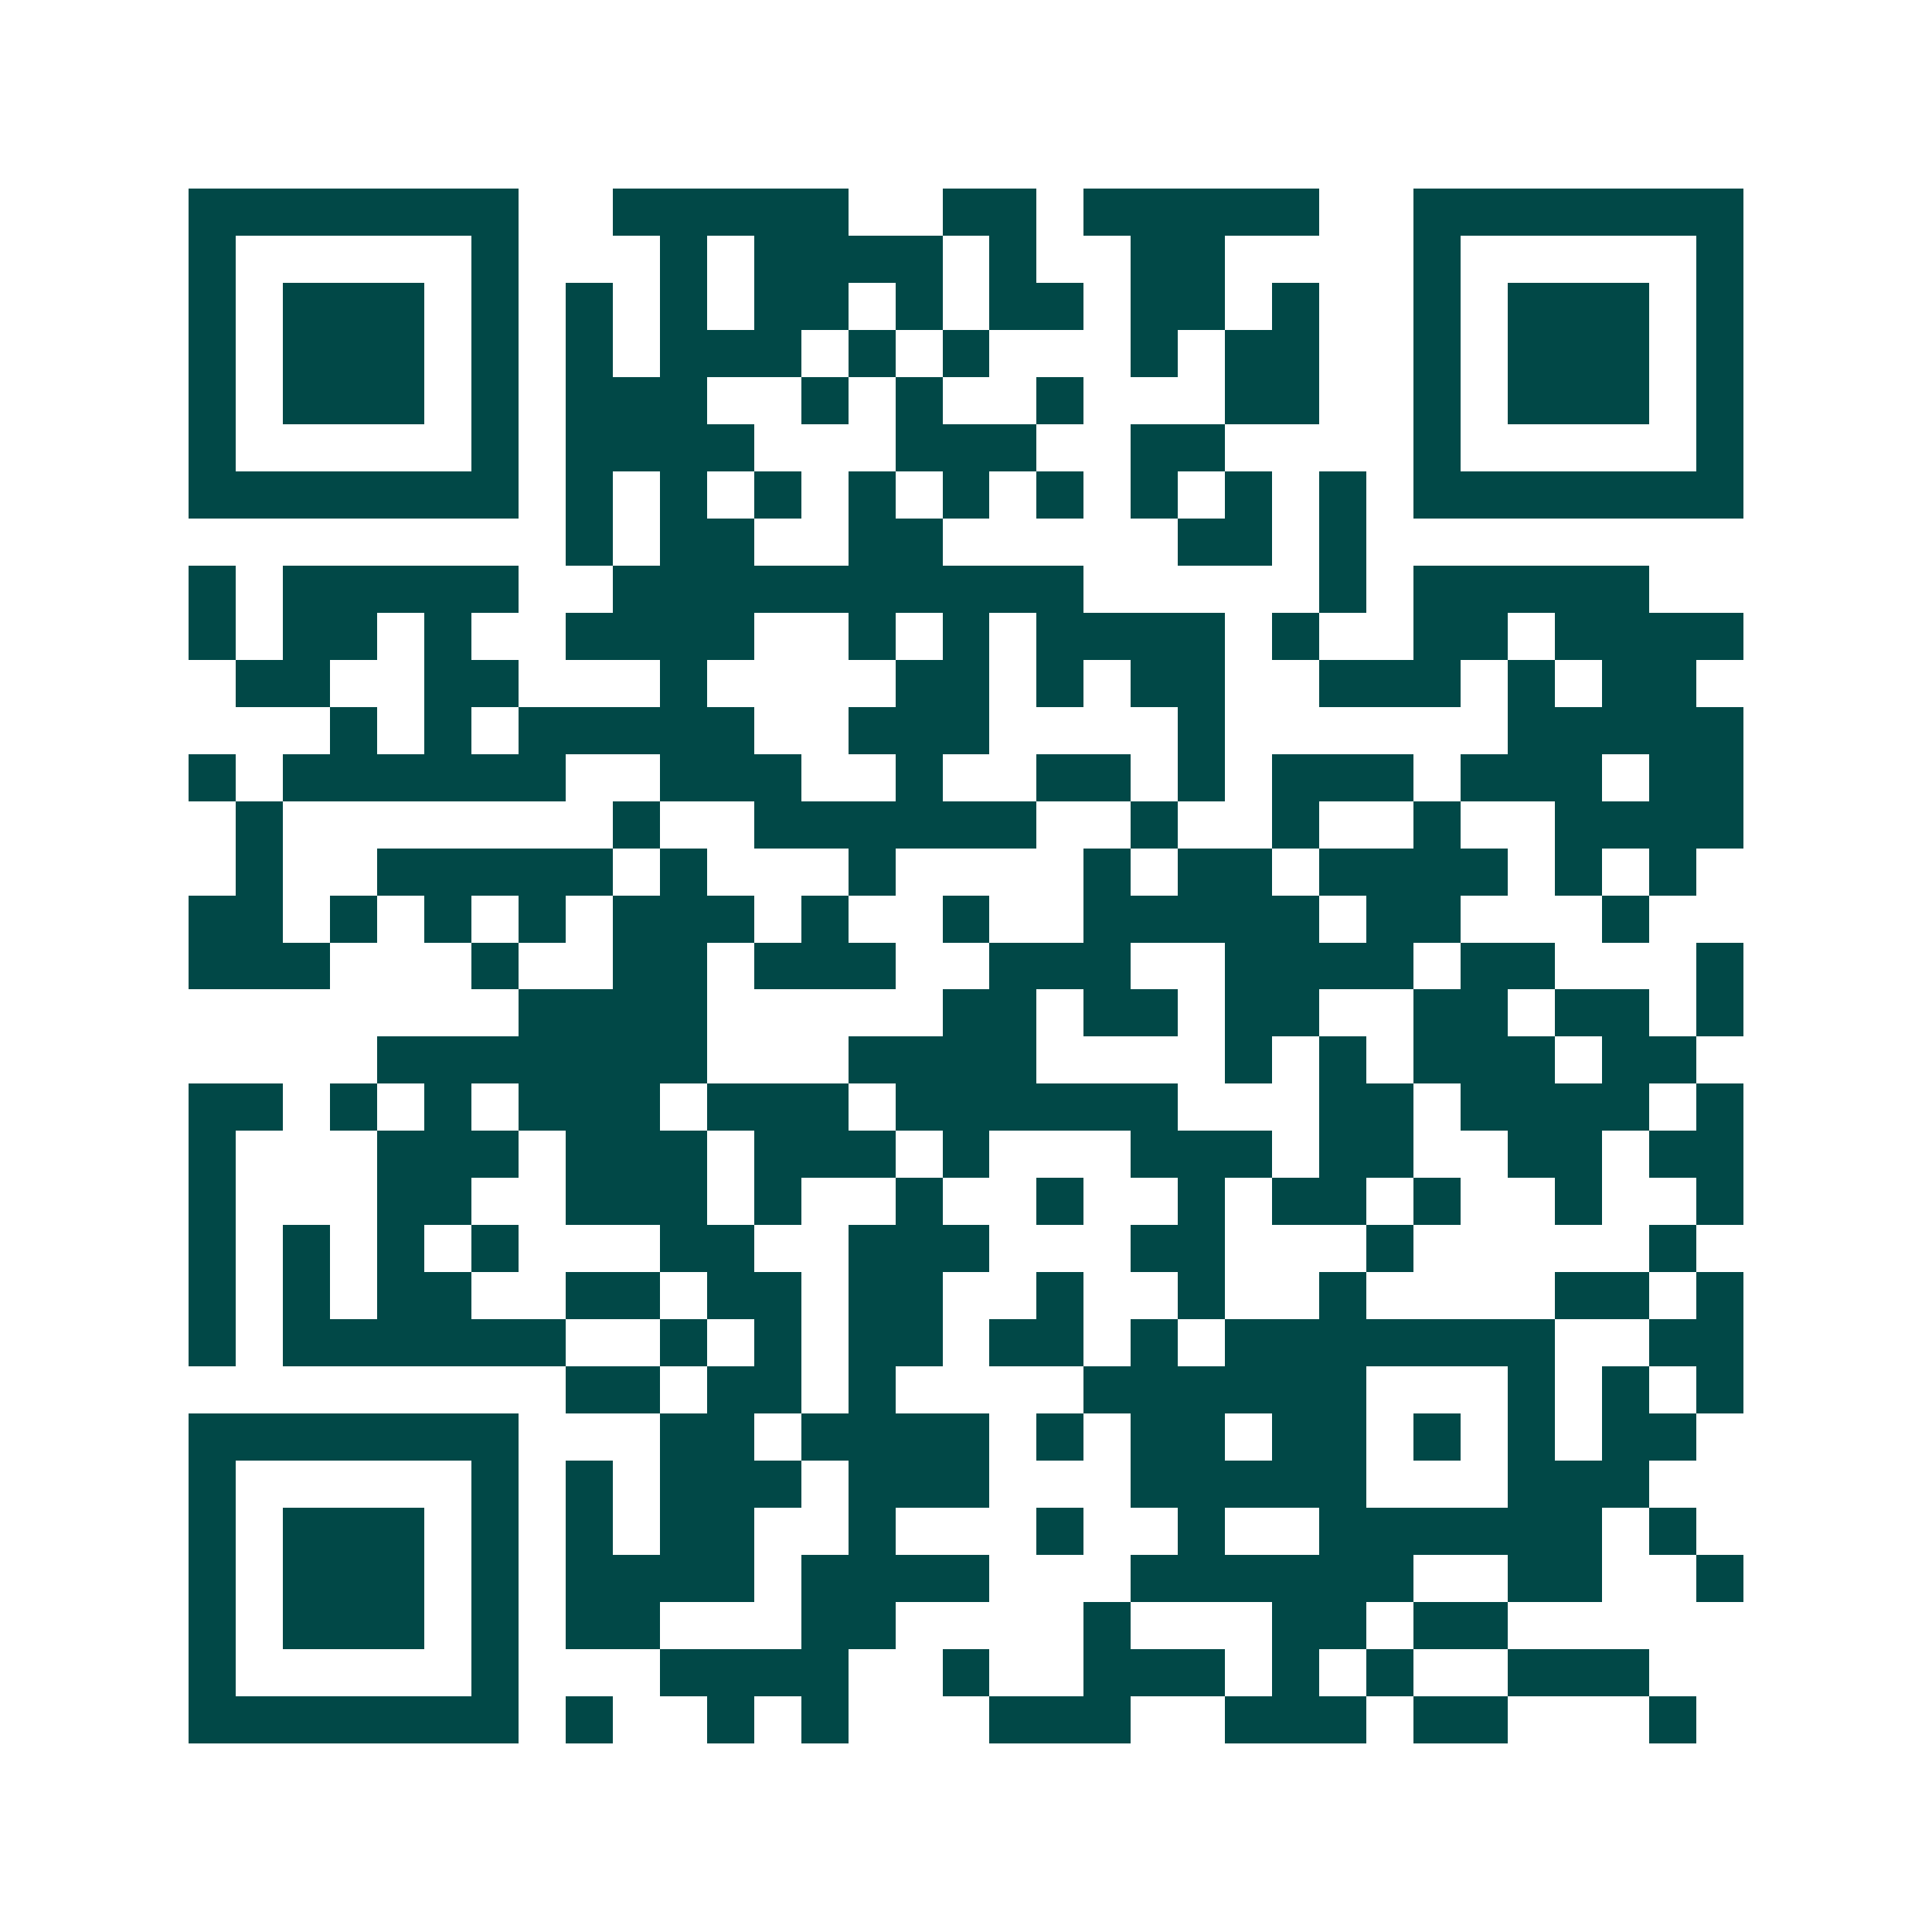 <svg xmlns="http://www.w3.org/2000/svg" width="200" height="200" viewBox="0 0 41 41" shape-rendering="crispEdges"><path fill="#ffffff" d="M0 0h41v41H0z"/><path stroke="#014847" d="M4 4.5h7m2 0h5m2 0h2m1 0h5m2 0h7M4 5.5h1m5 0h1m3 0h1m1 0h4m1 0h1m2 0h2m4 0h1m5 0h1M4 6.5h1m1 0h3m1 0h1m1 0h1m1 0h1m1 0h2m1 0h1m1 0h2m1 0h2m1 0h1m2 0h1m1 0h3m1 0h1M4 7.5h1m1 0h3m1 0h1m1 0h1m1 0h3m1 0h1m1 0h1m3 0h1m1 0h2m2 0h1m1 0h3m1 0h1M4 8.5h1m1 0h3m1 0h1m1 0h3m2 0h1m1 0h1m2 0h1m3 0h2m2 0h1m1 0h3m1 0h1M4 9.5h1m5 0h1m1 0h4m3 0h3m2 0h2m4 0h1m5 0h1M4 10.5h7m1 0h1m1 0h1m1 0h1m1 0h1m1 0h1m1 0h1m1 0h1m1 0h1m1 0h1m1 0h7M12 11.5h1m1 0h2m2 0h2m5 0h2m1 0h1M4 12.5h1m1 0h5m2 0h10m5 0h1m1 0h5M4 13.5h1m1 0h2m1 0h1m2 0h4m2 0h1m1 0h1m1 0h4m1 0h1m2 0h2m1 0h4M5 14.5h2m2 0h2m3 0h1m4 0h2m1 0h1m1 0h2m2 0h3m1 0h1m1 0h2M7 15.5h1m1 0h1m1 0h5m2 0h3m4 0h1m6 0h5M4 16.5h1m1 0h6m2 0h3m2 0h1m2 0h2m1 0h1m1 0h3m1 0h3m1 0h2M5 17.5h1m7 0h1m2 0h6m2 0h1m2 0h1m2 0h1m2 0h4M5 18.5h1m2 0h5m1 0h1m3 0h1m4 0h1m1 0h2m1 0h4m1 0h1m1 0h1M4 19.5h2m1 0h1m1 0h1m1 0h1m1 0h3m1 0h1m2 0h1m2 0h5m1 0h2m3 0h1M4 20.5h3m3 0h1m2 0h2m1 0h3m2 0h3m2 0h4m1 0h2m3 0h1M11 21.5h4m5 0h2m1 0h2m1 0h2m2 0h2m1 0h2m1 0h1M8 22.5h7m3 0h4m4 0h1m1 0h1m1 0h3m1 0h2M4 23.5h2m1 0h1m1 0h1m1 0h3m1 0h3m1 0h6m3 0h2m1 0h4m1 0h1M4 24.5h1m3 0h3m1 0h3m1 0h3m1 0h1m3 0h3m1 0h2m2 0h2m1 0h2M4 25.5h1m3 0h2m2 0h3m1 0h1m2 0h1m2 0h1m2 0h1m1 0h2m1 0h1m2 0h1m2 0h1M4 26.5h1m1 0h1m1 0h1m1 0h1m3 0h2m2 0h3m3 0h2m3 0h1m5 0h1M4 27.5h1m1 0h1m1 0h2m2 0h2m1 0h2m1 0h2m2 0h1m2 0h1m2 0h1m4 0h2m1 0h1M4 28.5h1m1 0h6m2 0h1m1 0h1m1 0h2m1 0h2m1 0h1m1 0h7m2 0h2M12 29.5h2m1 0h2m1 0h1m4 0h6m3 0h1m1 0h1m1 0h1M4 30.5h7m3 0h2m1 0h4m1 0h1m1 0h2m1 0h2m1 0h1m1 0h1m1 0h2M4 31.5h1m5 0h1m1 0h1m1 0h3m1 0h3m3 0h5m3 0h3M4 32.5h1m1 0h3m1 0h1m1 0h1m1 0h2m2 0h1m3 0h1m2 0h1m2 0h6m1 0h1M4 33.5h1m1 0h3m1 0h1m1 0h4m1 0h4m3 0h6m2 0h2m2 0h1M4 34.5h1m1 0h3m1 0h1m1 0h2m3 0h2m4 0h1m3 0h2m1 0h2M4 35.5h1m5 0h1m3 0h4m2 0h1m2 0h3m1 0h1m1 0h1m2 0h3M4 36.5h7m1 0h1m2 0h1m1 0h1m3 0h3m2 0h3m1 0h2m3 0h1"/></svg>
